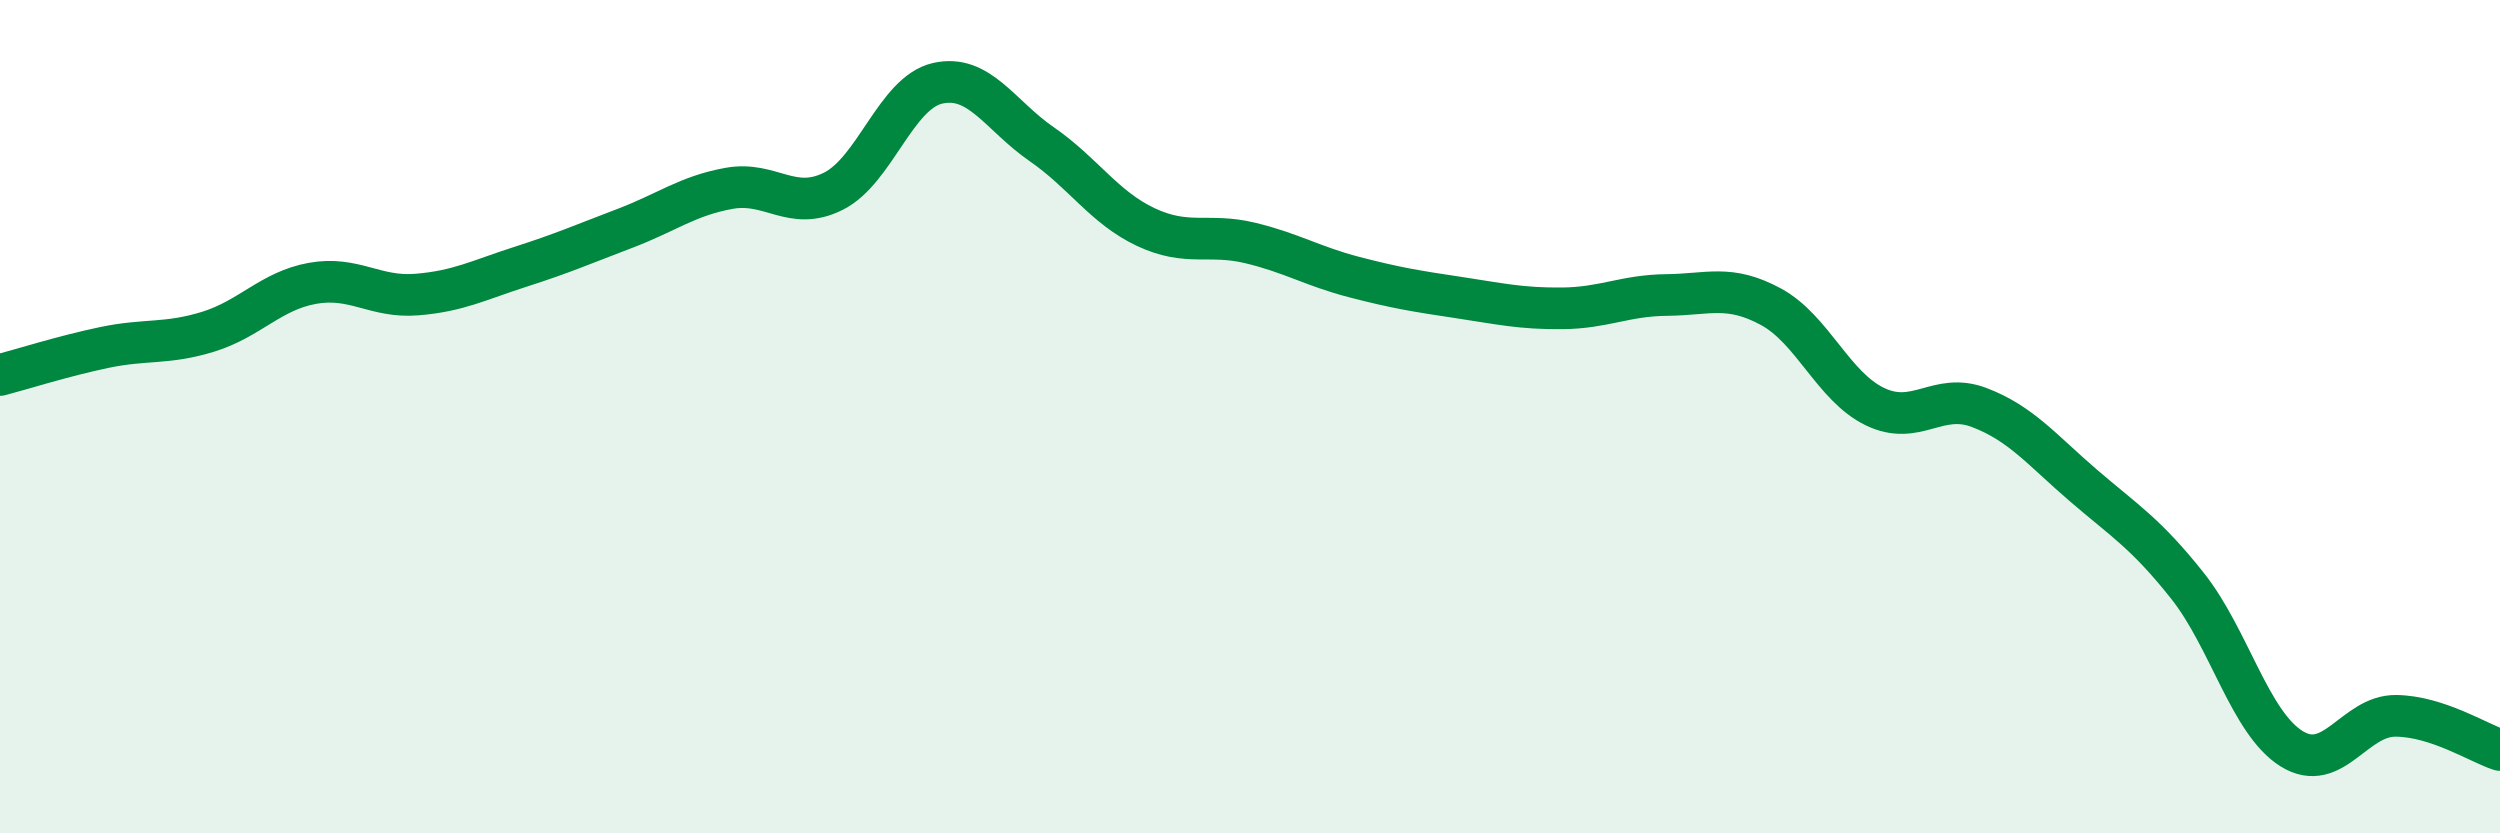
    <svg width="60" height="20" viewBox="0 0 60 20" xmlns="http://www.w3.org/2000/svg">
      <path
        d="M 0,9 C 0.5,8.87 1.5,8.55 2.5,8.34 C 3.5,8.13 4,8.27 5,7.96 C 6,7.65 6.5,6.98 7.5,6.8 C 8.5,6.62 9,7.15 10,7.07 C 11,6.99 11.5,6.72 12.5,6.4 C 13.5,6.08 14,5.86 15,5.48 C 16,5.1 16.5,4.7 17.5,4.52 C 18.5,4.34 19,5.09 20,4.59 C 21,4.09 21.5,2.23 22.5,2 C 23.5,1.77 24,2.77 25,3.46 C 26,4.15 26.5,4.98 27.5,5.45 C 28.5,5.92 29,5.59 30,5.83 C 31,6.07 31.5,6.39 32.5,6.65 C 33.5,6.91 34,6.99 35,7.14 C 36,7.29 36.5,7.41 37.5,7.4 C 38.5,7.39 39,7.09 40,7.08 C 41,7.07 41.5,6.82 42.5,7.36 C 43.5,7.9 44,9.28 45,9.76 C 46,10.24 46.5,9.4 47.5,9.78 C 48.5,10.16 49,10.79 50,11.65 C 51,12.51 51.5,12.8 52.5,14.06 C 53.5,15.32 54,17.35 55,17.97 C 56,18.59 56.5,17.17 57.5,17.18 C 58.5,17.19 59.5,17.84 60,18L60 20L0 20Z"
        fill="#008740"
        opacity="0.1"
        stroke-linecap="round"
        stroke-linejoin="round"
      />
      <path
        d="M 0,9 C 0.5,8.87 1.5,8.55 2.5,8.34 C 3.5,8.13 4,8.27 5,7.96 C 6,7.65 6.5,6.98 7.5,6.8 C 8.5,6.62 9,7.15 10,7.07 C 11,6.99 11.5,6.72 12.5,6.4 C 13.5,6.08 14,5.86 15,5.48 C 16,5.1 16.5,4.7 17.5,4.52 C 18.5,4.34 19,5.09 20,4.59 C 21,4.09 21.5,2.23 22.5,2 C 23.5,1.77 24,2.77 25,3.46 C 26,4.15 26.5,4.98 27.5,5.45 C 28.5,5.92 29,5.59 30,5.83 C 31,6.07 31.5,6.39 32.5,6.65 C 33.5,6.91 34,6.99 35,7.14 C 36,7.29 36.5,7.41 37.5,7.4 C 38.5,7.39 39,7.09 40,7.08 C 41,7.07 41.5,6.82 42.5,7.36 C 43.5,7.9 44,9.28 45,9.76 C 46,10.24 46.5,9.4 47.5,9.78 C 48.5,10.16 49,10.79 50,11.65 C 51,12.51 51.5,12.8 52.5,14.06 C 53.5,15.32 54,17.35 55,17.97 C 56,18.59 56.5,17.17 57.5,17.18 C 58.5,17.19 59.5,17.84 60,18"
        stroke="#008740"
        stroke-width="1"
        fill="none"
        stroke-linecap="round"
        stroke-linejoin="round"
      />
    </svg>
  
